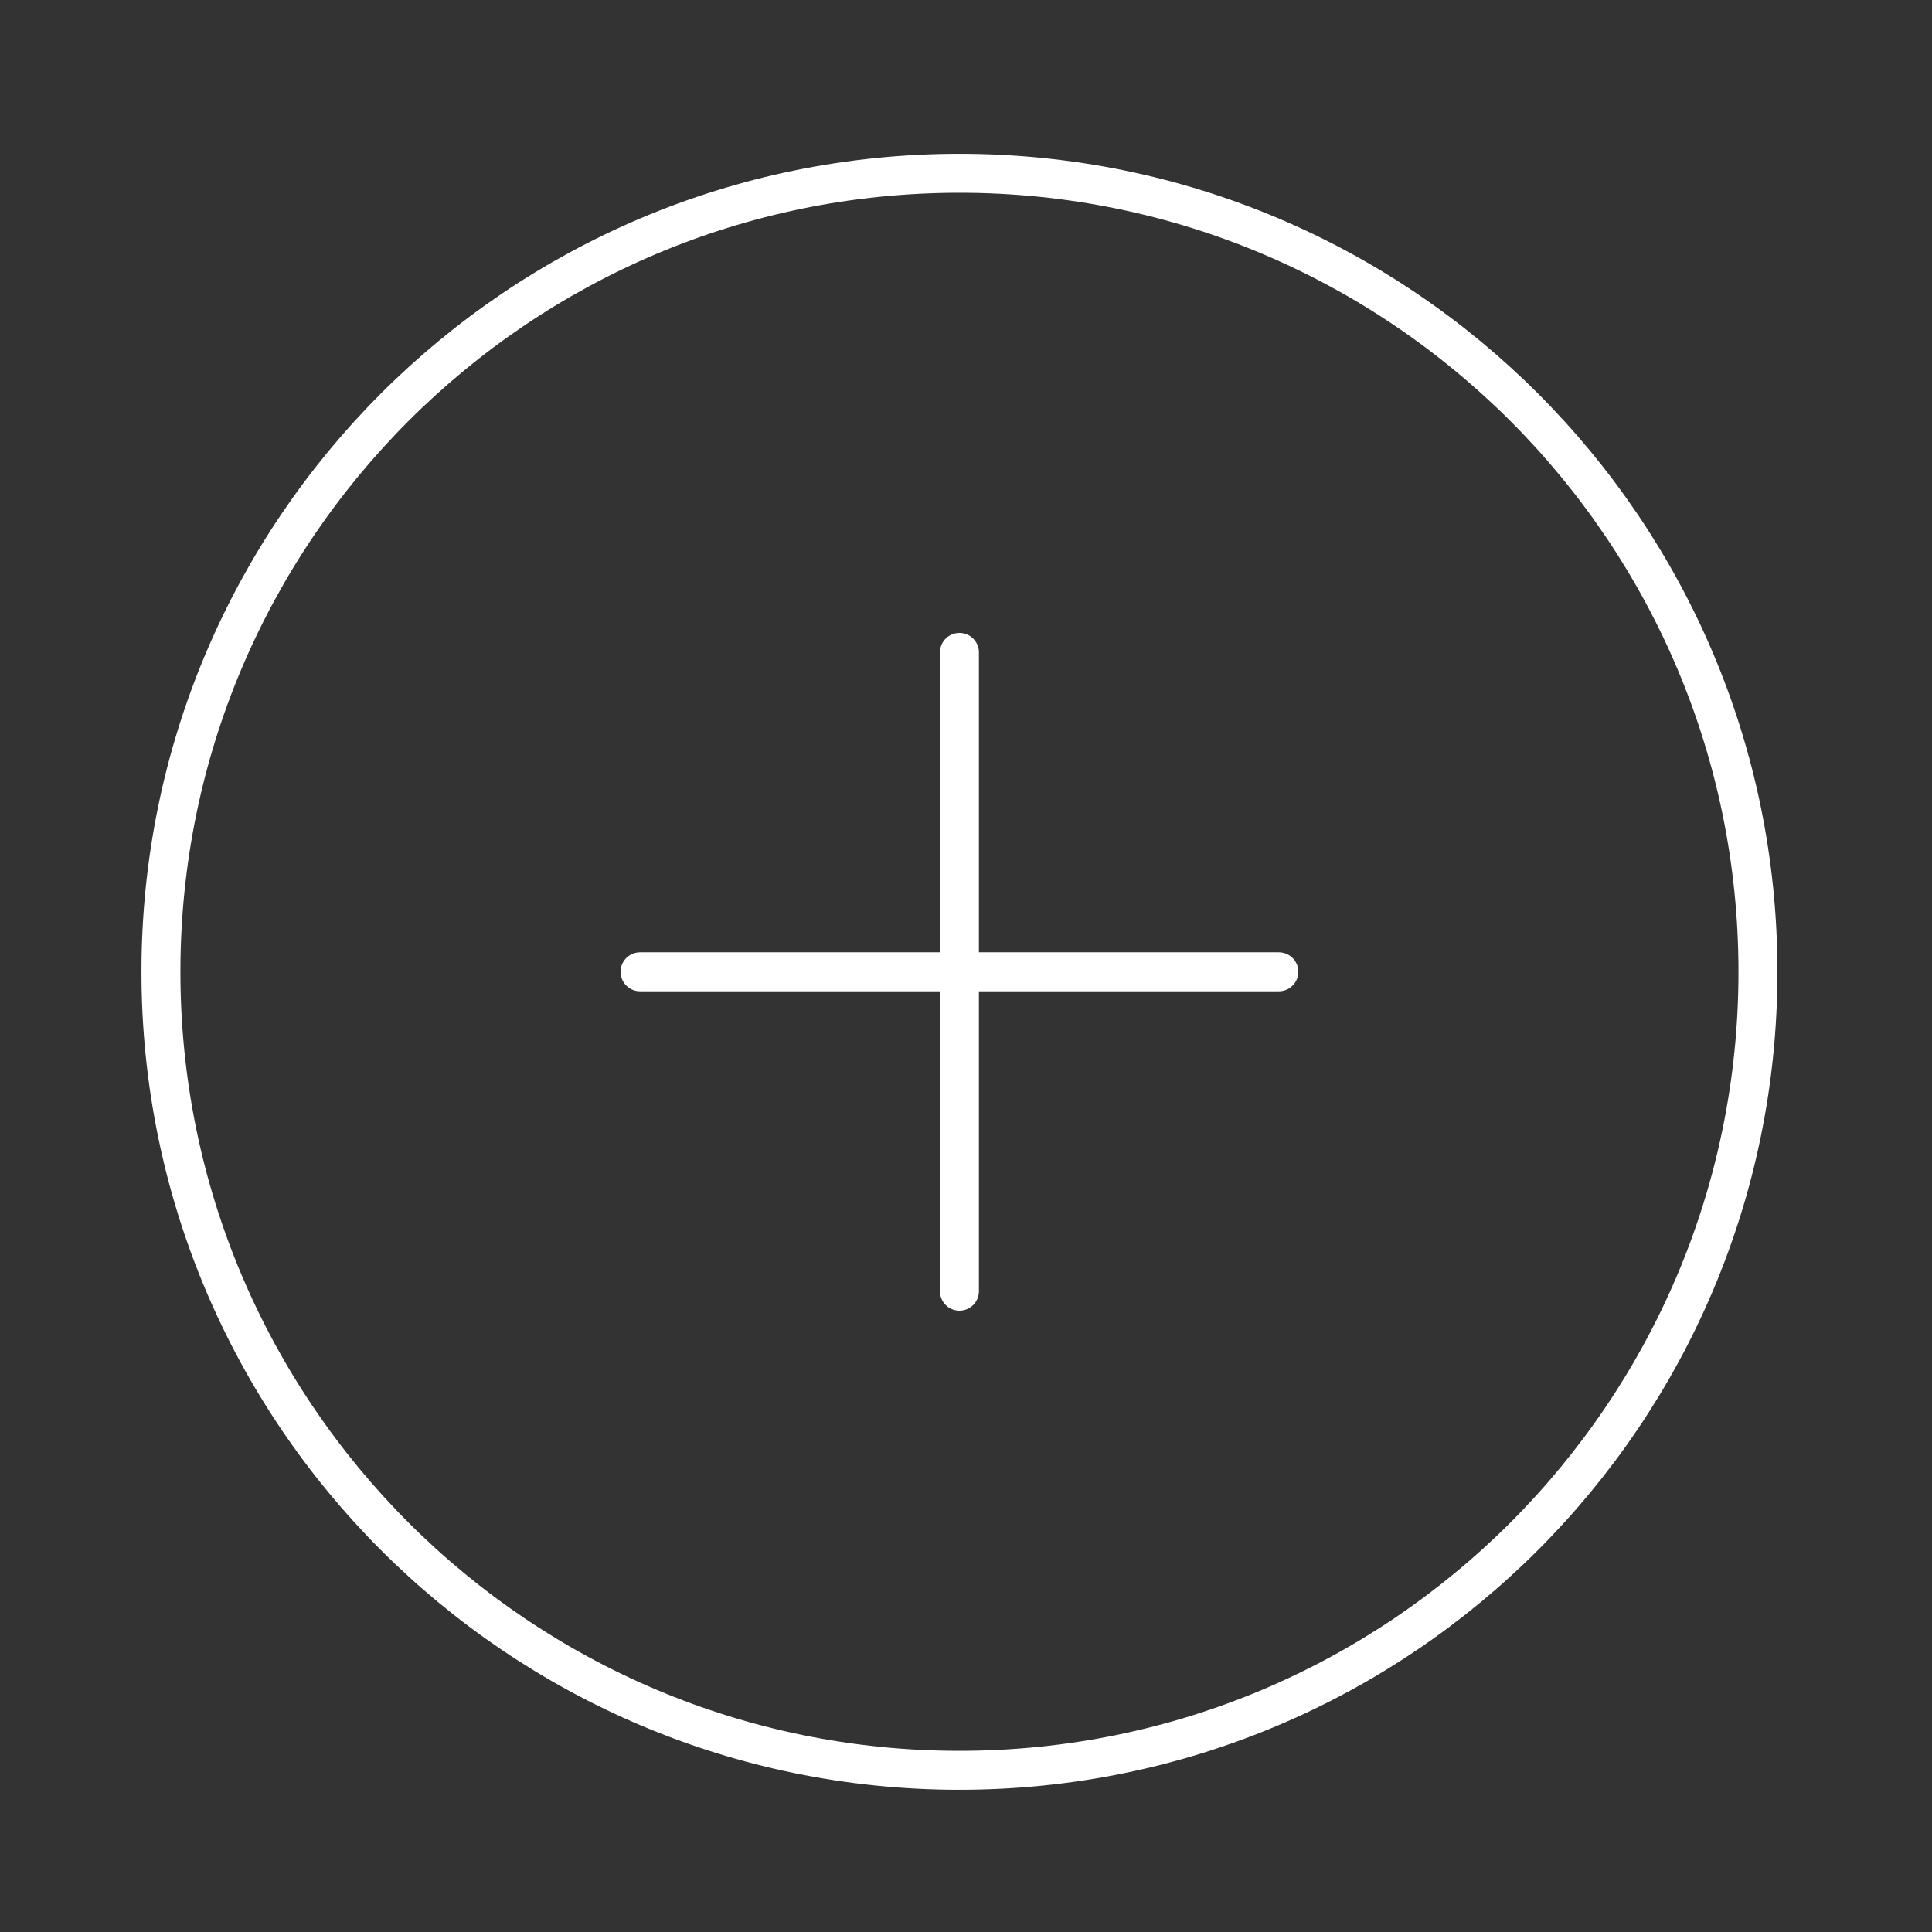 <svg viewBox="0 0 124 124" fill="none" xmlns="http://www.w3.org/2000/svg">
<rect x="0" y="0" width="124" height="124" fill="#333333" stroke="none"/>
<path d="M61.579 113.622C89.884 113.622 112.829 90.677 112.829 62.372C112.829 34.067 89.884 11.122 61.579 11.122C33.275 11.122 10.329 34.067 10.329 62.372C10.329 90.677 33.275 113.622 61.579 113.622Z" stroke="white" stroke-width="2.5" stroke-linecap="round" stroke-linejoin="round"/>
<path d="M61.579 41.872V82.872" stroke="white" stroke-width="2.5" stroke-linecap="round" stroke-linejoin="round"/>
<path d="M41.079 62.372H82.079" stroke="white" stroke-width="2.5" stroke-linecap="round" stroke-linejoin="round"/>
</svg>

